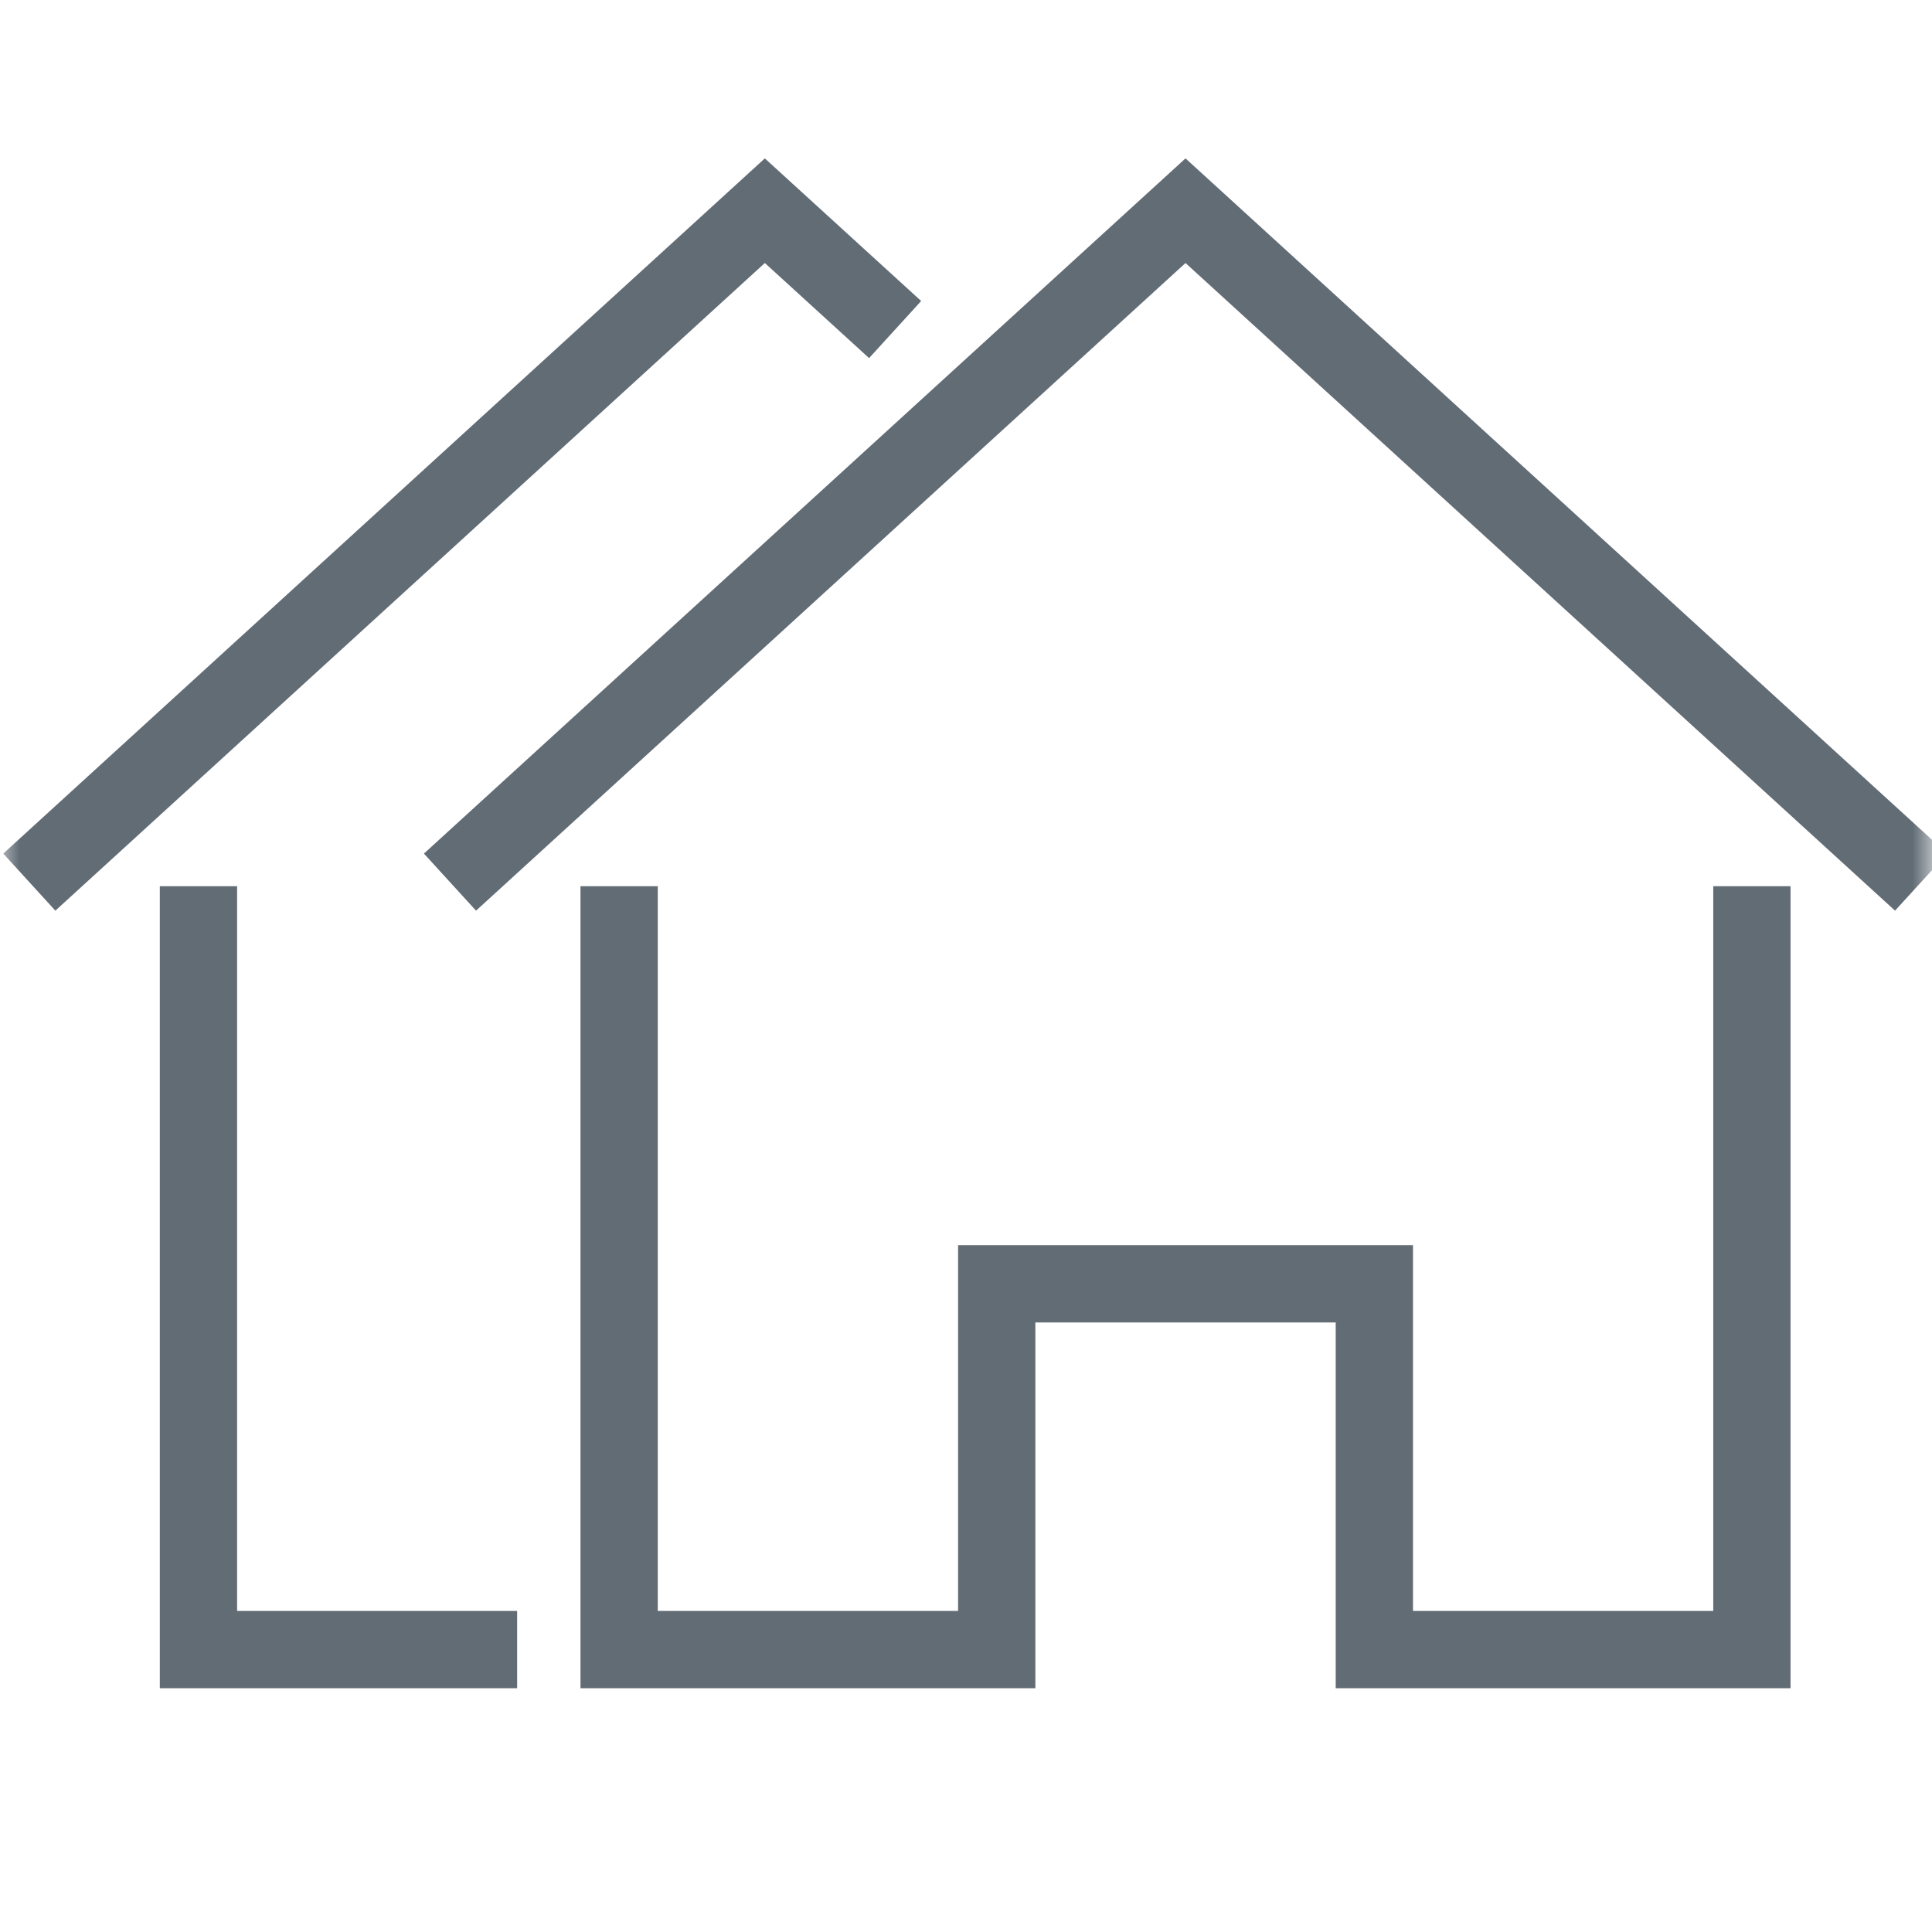 <svg xmlns="http://www.w3.org/2000/svg" xmlns:xlink="http://www.w3.org/1999/xlink" width="50" height="50" viewBox="0 0 50 50">
  <defs>
    <polygon id="icon-commercial-association-loans-a" points="0 0 50 0 50 50 0 50"/>
  </defs>
  <g fill="none" fill-rule="evenodd">
    <mask id="icon-commercial-association-loans-b" fill="#fff">
      <use xlink:href="#icon-commercial-association-loans-a"/>
    </mask>
    <g stroke="#626C75" stroke-linecap="square" stroke-width="2" mask="url(#icon-commercial-association-loans-b)">
      <g transform="translate(1 5)">
        <polyline points="47.979 17.155 29.681 .453 11.384 17.155"/>
        <polyline points="15.023 18.935 15.023 37.691 24.795 37.691 24.795 28.225 34.568 28.225 34.568 37.691 44.339 37.691 44.339 18.935"/>
        <polyline points="21.427 2.855 18.794 .453 .497 17.155"/>
        <polyline points="4.136 18.935 4.136 37.691 11.384 37.691"/>
      </g>
    </g>
  </g>
</svg>
